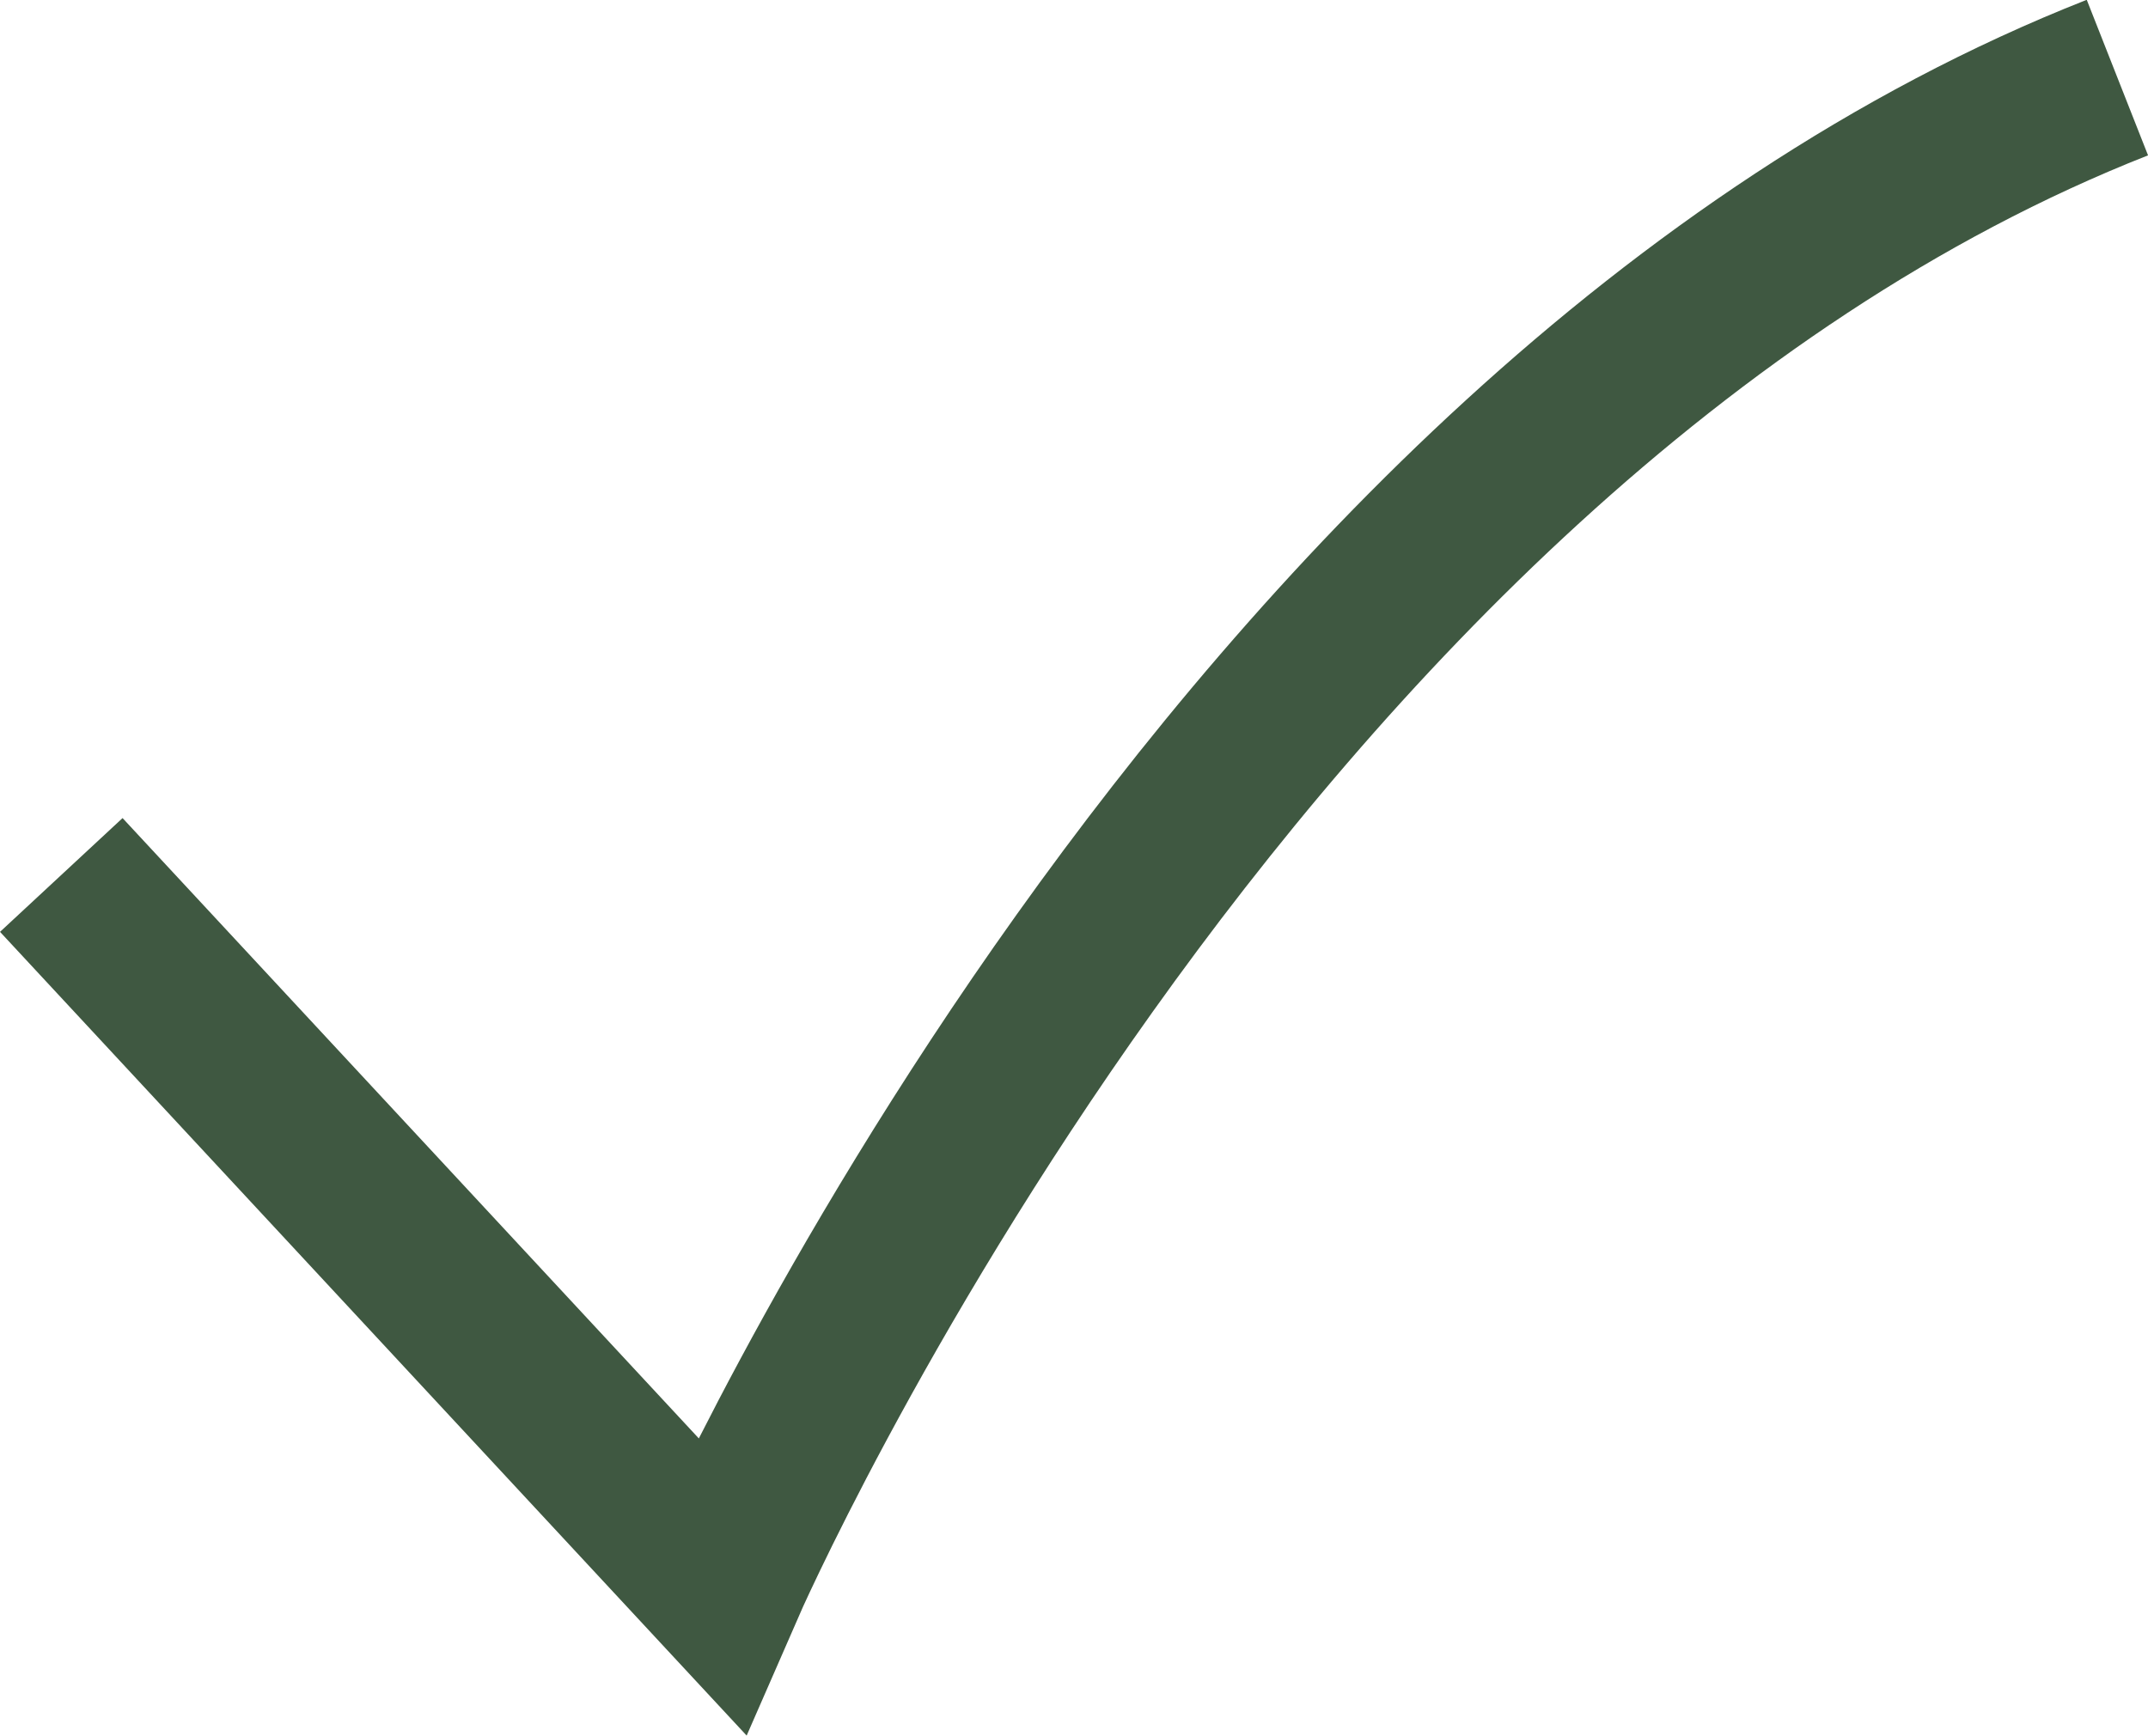 <svg xmlns="http://www.w3.org/2000/svg" width="51.379" height="41.53" viewBox="0 0 51.379 41.53"><path d="M-10629.562-5481.7l15.781,16.992s12.063-27.664,33.4-36.07" transform="translate(10631.028 5502.634)" fill="none" stroke="#3f5841" stroke-width="4"/></svg>
